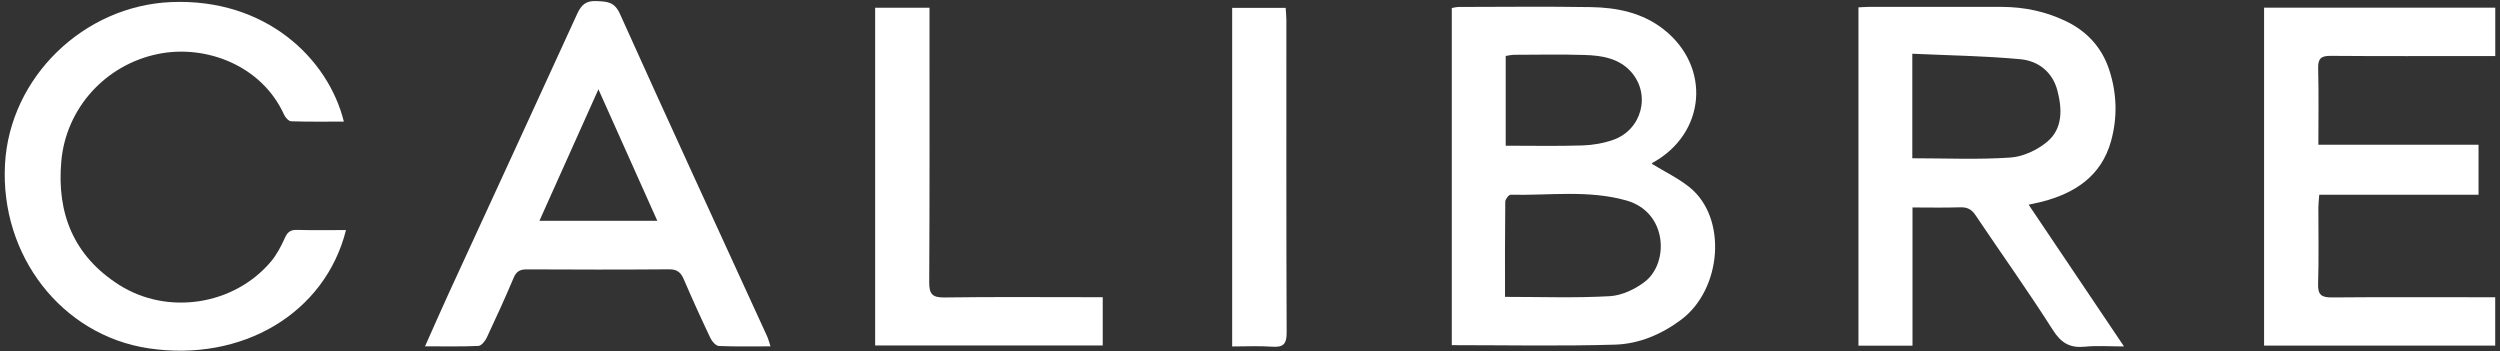 <svg width="306" height="43" viewBox="0 0 306 43" fill="none" xmlns="http://www.w3.org/2000/svg">
<rect x="0" y="0" width="306" height="43" fill="#333333" stroke="none"/>
<path d="M202.194 20.055C203.757 21.015 205.413 21.802 206.803 22.922C211.474 26.69 210.74 35.428 205.766 39.138C203.342 40.945 200.6 42.096 197.669 42.184C191.058 42.38 184.436 42.246 177.699 42.246V0.981C177.963 0.939 178.275 0.851 178.59 0.851C183.967 0.843 189.345 0.782 194.719 0.87C197.926 0.919 201.053 1.56 203.642 3.602C209.48 8.203 208.774 16.349 202.294 19.914C202.194 19.971 202.148 20.125 202.19 20.059L202.194 20.055ZM184.213 36.337C188.642 36.337 192.856 36.49 197.047 36.252C198.518 36.168 200.143 35.401 201.334 34.479C204.307 32.185 204.122 25.957 199.056 24.534C194.388 23.221 189.622 23.943 184.897 23.835C184.674 23.831 184.248 24.384 184.244 24.68C184.198 28.547 184.213 32.419 184.213 36.333V36.337ZM184.294 17.834C187.474 17.834 190.574 17.899 193.67 17.803C194.942 17.765 196.263 17.538 197.462 17.116C200.968 15.885 202.102 11.556 199.64 8.79C198.172 7.14 196.071 6.795 193.993 6.729C191.12 6.641 188.246 6.694 185.369 6.706C185.005 6.706 184.643 6.798 184.298 6.848V17.838L184.294 17.834Z" fill="white"/>
<path d="M248.305 25.055C252.212 30.861 255.976 36.456 259.978 42.403C258.193 42.403 256.687 42.285 255.212 42.434C253.383 42.618 252.296 42.008 251.271 40.393C248.24 35.623 244.944 31.019 241.794 26.326C241.307 25.597 240.765 25.347 239.904 25.374C238.041 25.439 236.171 25.393 234.089 25.393V42.308H227.474V0.901C227.909 0.881 228.327 0.843 228.746 0.843C234.17 0.839 239.597 0.832 245.021 0.843C247.794 0.851 250.464 1.415 252.957 2.635C255.481 3.87 257.274 5.843 258.158 8.514C259.111 11.403 259.202 14.384 258.381 17.308C257.186 21.548 253.994 23.636 249.945 24.687C249.488 24.806 249.023 24.894 248.305 25.055ZM234.066 19.372C238.161 19.372 242.136 19.553 246.081 19.284C247.633 19.177 249.362 18.367 250.572 17.354C252.496 15.747 252.419 13.356 251.828 11.092C251.228 8.801 249.484 7.45 247.287 7.247C242.927 6.845 238.537 6.783 234.066 6.576V19.372Z" fill="white"/>
<path d="M277.123 42.292V0.939H305.421V6.86C304.834 6.86 304.277 6.86 303.72 6.86C297.574 6.86 291.428 6.886 285.282 6.837C284.095 6.825 283.711 7.163 283.742 8.371C283.822 11.434 283.768 14.503 283.768 17.715H303.374V23.839H283.876C283.83 24.472 283.772 24.933 283.768 25.393C283.761 28.513 283.838 31.633 283.734 34.748C283.688 36.137 284.195 36.417 285.462 36.406C291.512 36.352 297.562 36.383 303.612 36.383C304.181 36.383 304.749 36.383 305.413 36.383V42.3H277.123V42.292Z" fill="white"/>
<path d="M42.352 28.156C39.785 38.367 29.622 44.357 18.163 42.63C7.577 41.033 0.002 31.306 0.613 20.094C1.189 9.477 10.223 0.712 20.929 0.256C32.549 -0.239 40.185 7.19 42.087 14.883C39.905 14.883 37.765 14.918 35.629 14.845C35.326 14.833 34.922 14.373 34.769 14.031C32.015 7.965 25.147 5.432 19.377 6.599C12.901 7.907 8.08 13.252 7.504 19.733C6.932 26.145 9.037 31.345 14.575 34.867C20.491 38.628 28.6 37.381 33.132 32.055C33.862 31.195 34.412 30.144 34.876 29.104C35.207 28.371 35.587 28.118 36.374 28.14C38.337 28.194 40.3 28.16 42.355 28.16L42.352 28.156Z" fill="white"/>
<path d="M52.024 42.388C53.062 40.07 53.972 37.975 54.925 35.903C60.168 24.499 65.434 13.106 70.65 1.691C71.154 0.593 71.722 0.072 72.993 0.133C74.277 0.194 75.195 0.179 75.882 1.702C81.817 14.898 87.886 28.033 93.905 41.187C94.059 41.52 94.14 41.889 94.308 42.392C92.115 42.392 90.056 42.438 88.001 42.349C87.636 42.334 87.156 41.809 86.968 41.405C85.835 39.026 84.744 36.628 83.707 34.207C83.342 33.355 82.904 32.956 81.909 32.964C76.101 33.01 70.289 33.002 64.481 32.971C63.652 32.967 63.202 33.213 62.868 34.008C61.823 36.478 60.714 38.919 59.569 41.348C59.373 41.762 58.912 42.326 58.55 42.342C56.461 42.438 54.368 42.388 52.028 42.388H52.024ZM80.453 27.024C78.037 21.629 75.717 16.449 73.247 10.93C70.75 16.491 68.423 21.686 66.026 27.024H80.45H80.453Z" fill="white"/>
<path d="M107.118 42.281V0.95H113.771C113.771 1.522 113.771 2.125 113.771 2.731C113.771 13.329 113.794 23.931 113.736 34.529C113.728 35.961 114.09 36.429 115.576 36.41C121.48 36.325 127.384 36.375 133.288 36.375C133.807 36.375 134.329 36.375 134.974 36.375V42.281H107.118Z" fill="white"/>
<path d="M150.818 42.407V0.966H157.364C157.394 1.453 157.452 1.959 157.452 2.462C157.456 15.205 157.432 27.952 157.486 40.696C157.494 42.112 157.075 42.534 155.7 42.434C154.133 42.319 152.55 42.407 150.818 42.407Z" fill="white"/>
</svg>
